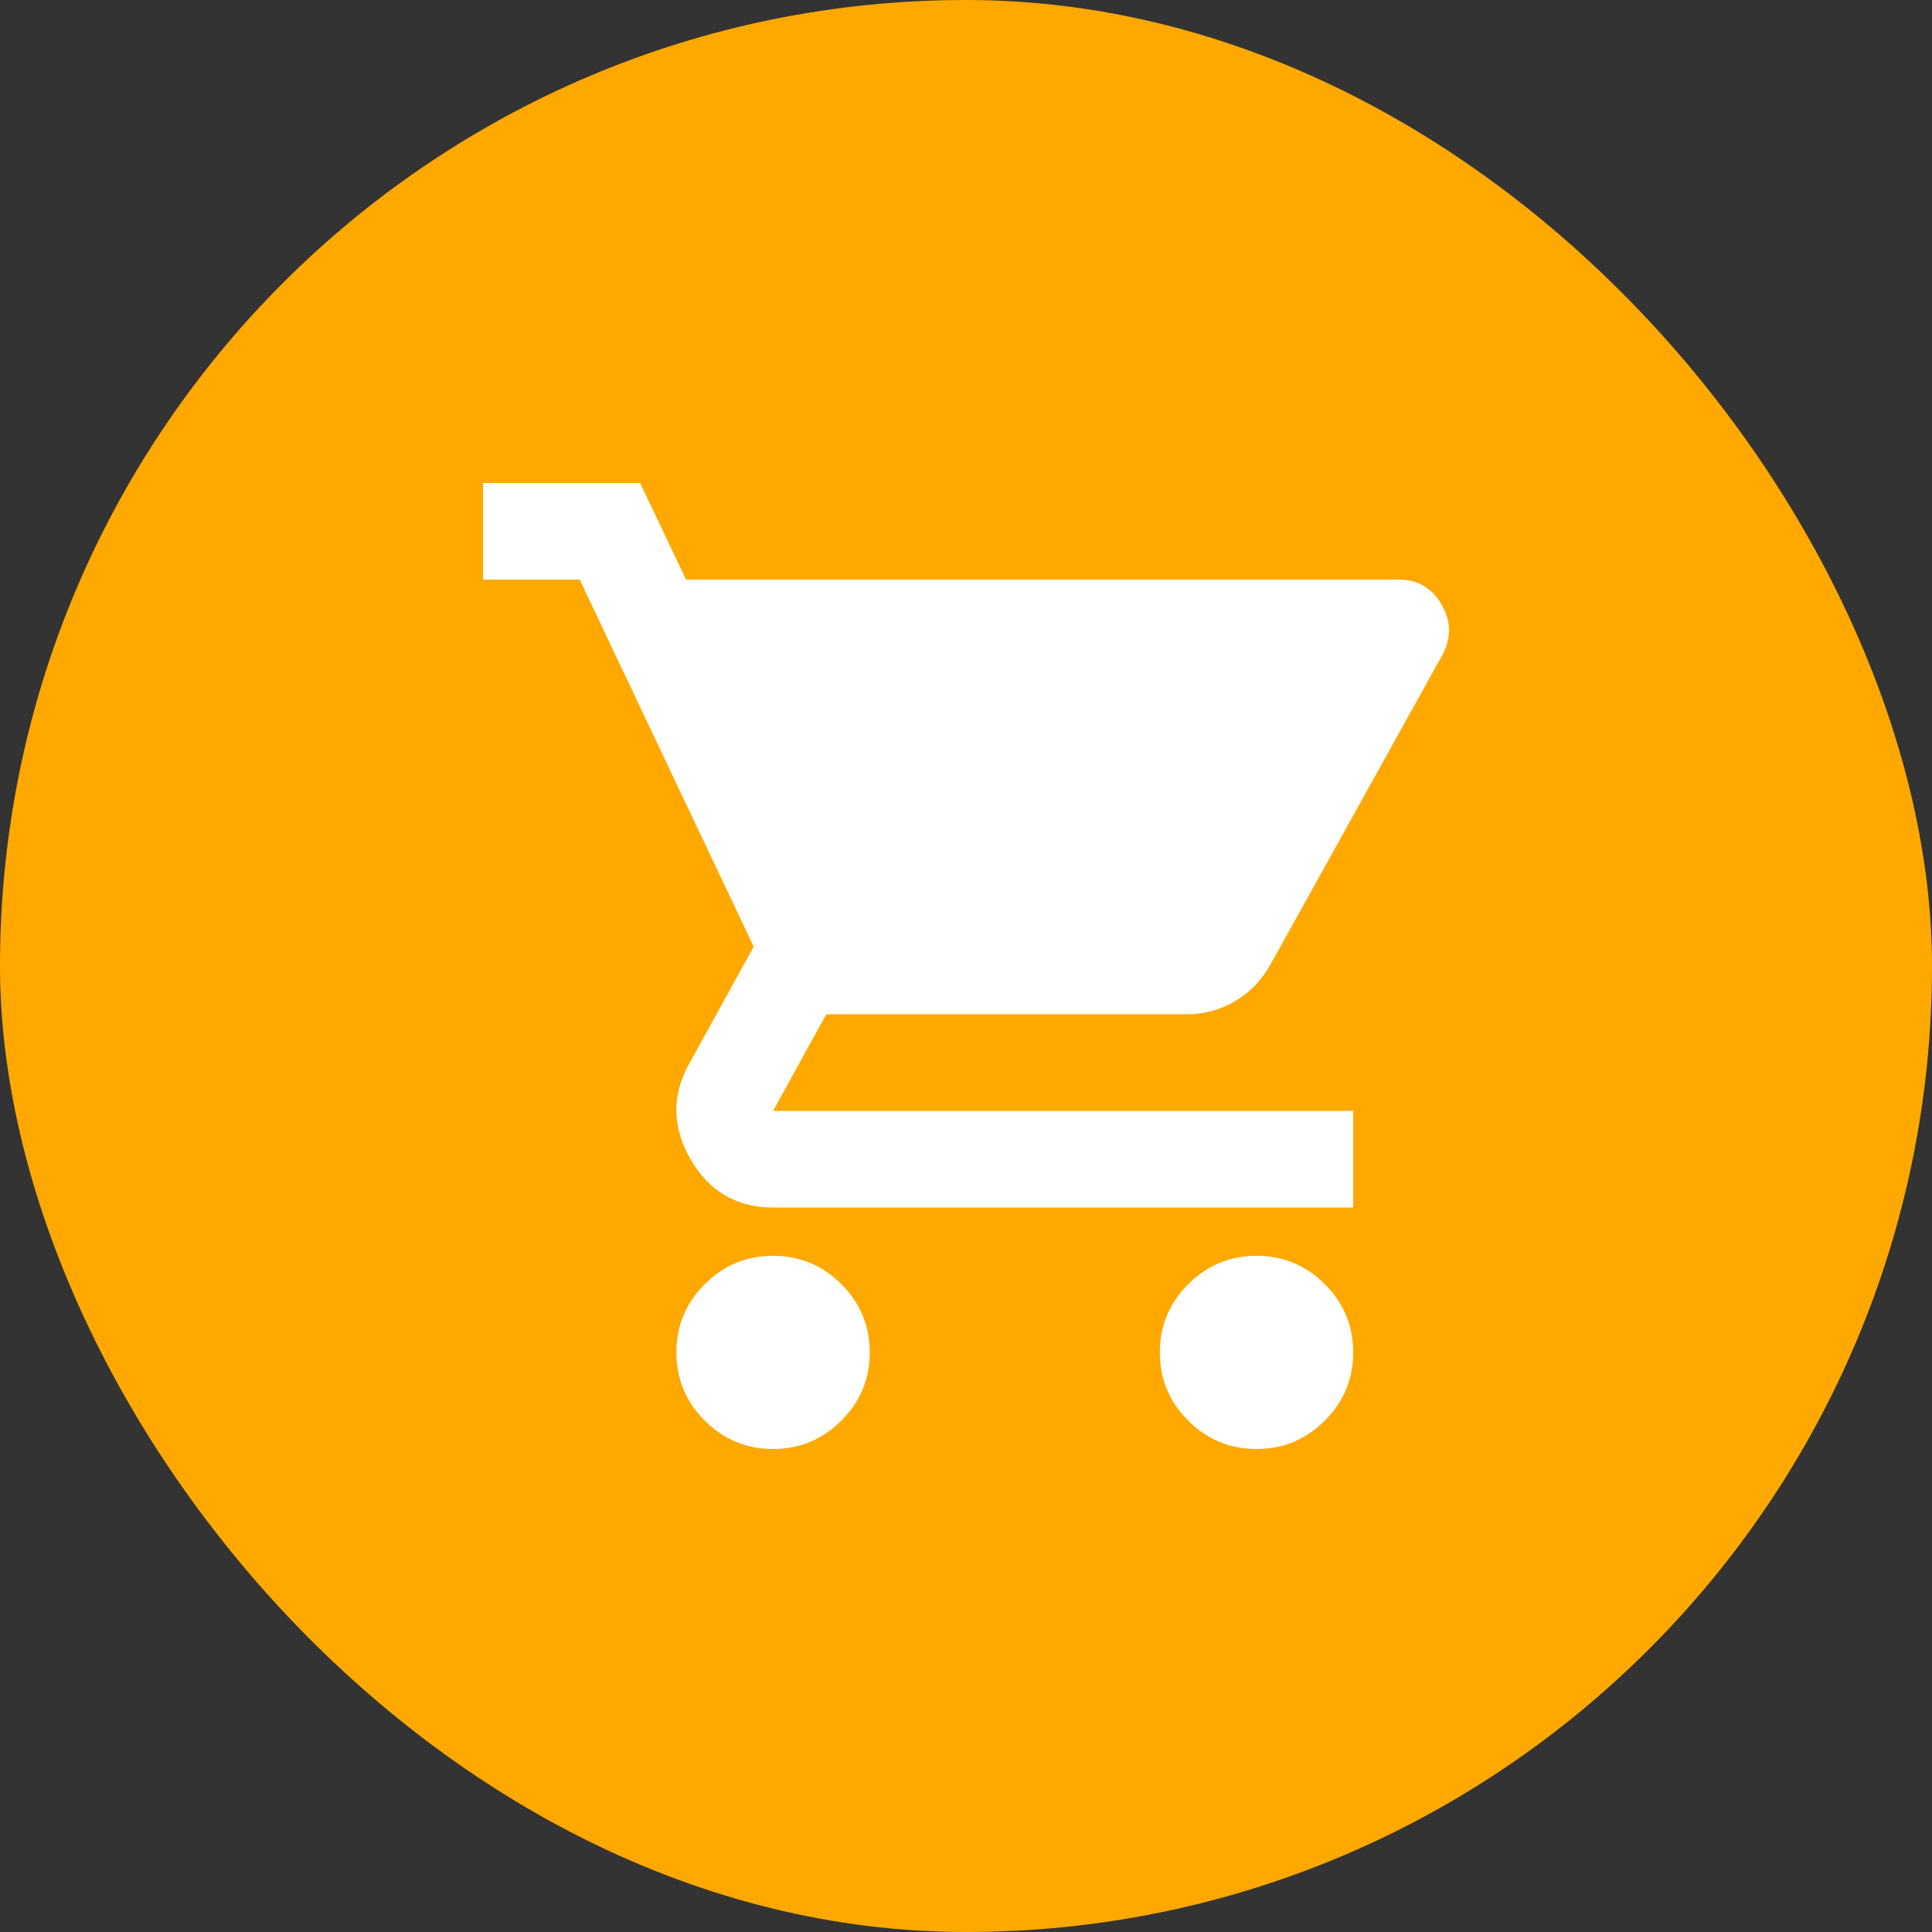<svg width="200" height="200" viewBox="0 0 200 200" fill="none" xmlns="http://www.w3.org/2000/svg">
<rect x="0" y="0" width="200" height="200" fill="#333333" stroke="none"/>
<rect width="200" height="200" rx="100" fill="#FFA800"/>
<path d="M80.028 150C77.275 150 74.919 149.021 72.959 147.062C70.999 145.104 70.019 142.75 70.019 140C70.019 137.25 70.999 134.896 72.959 132.938C74.919 130.979 77.275 130 80.028 130C82.78 130 85.137 130.979 87.097 132.938C89.057 134.896 90.037 137.25 90.037 140C90.037 142.75 89.057 145.104 87.097 147.062C85.137 149.021 82.78 150 80.028 150ZM130.074 150C127.321 150 124.965 149.021 123.005 147.062C121.045 145.104 120.065 142.75 120.065 140C120.065 137.25 121.045 134.896 123.005 132.938C124.965 130.979 127.321 130 130.074 130C132.827 130 135.183 130.979 137.143 132.938C139.103 134.896 140.083 137.25 140.083 140C140.083 142.75 139.103 145.104 137.143 147.062C135.183 149.021 132.827 150 130.074 150ZM71.019 60H144.838C146.756 60 148.216 60.854 149.217 62.562C150.218 64.271 150.259 66 149.342 67.75L131.575 99.75C130.658 101.417 129.428 102.708 127.884 103.625C126.341 104.542 124.652 105 122.817 105H85.533L80.028 115H140.083V125H80.028C76.274 125 73.438 123.354 71.52 120.062C69.601 116.771 69.518 113.5 71.27 110.25L78.026 98L60.009 60H50V50H66.265L71.019 60Z" fill="white"/>
</svg>
